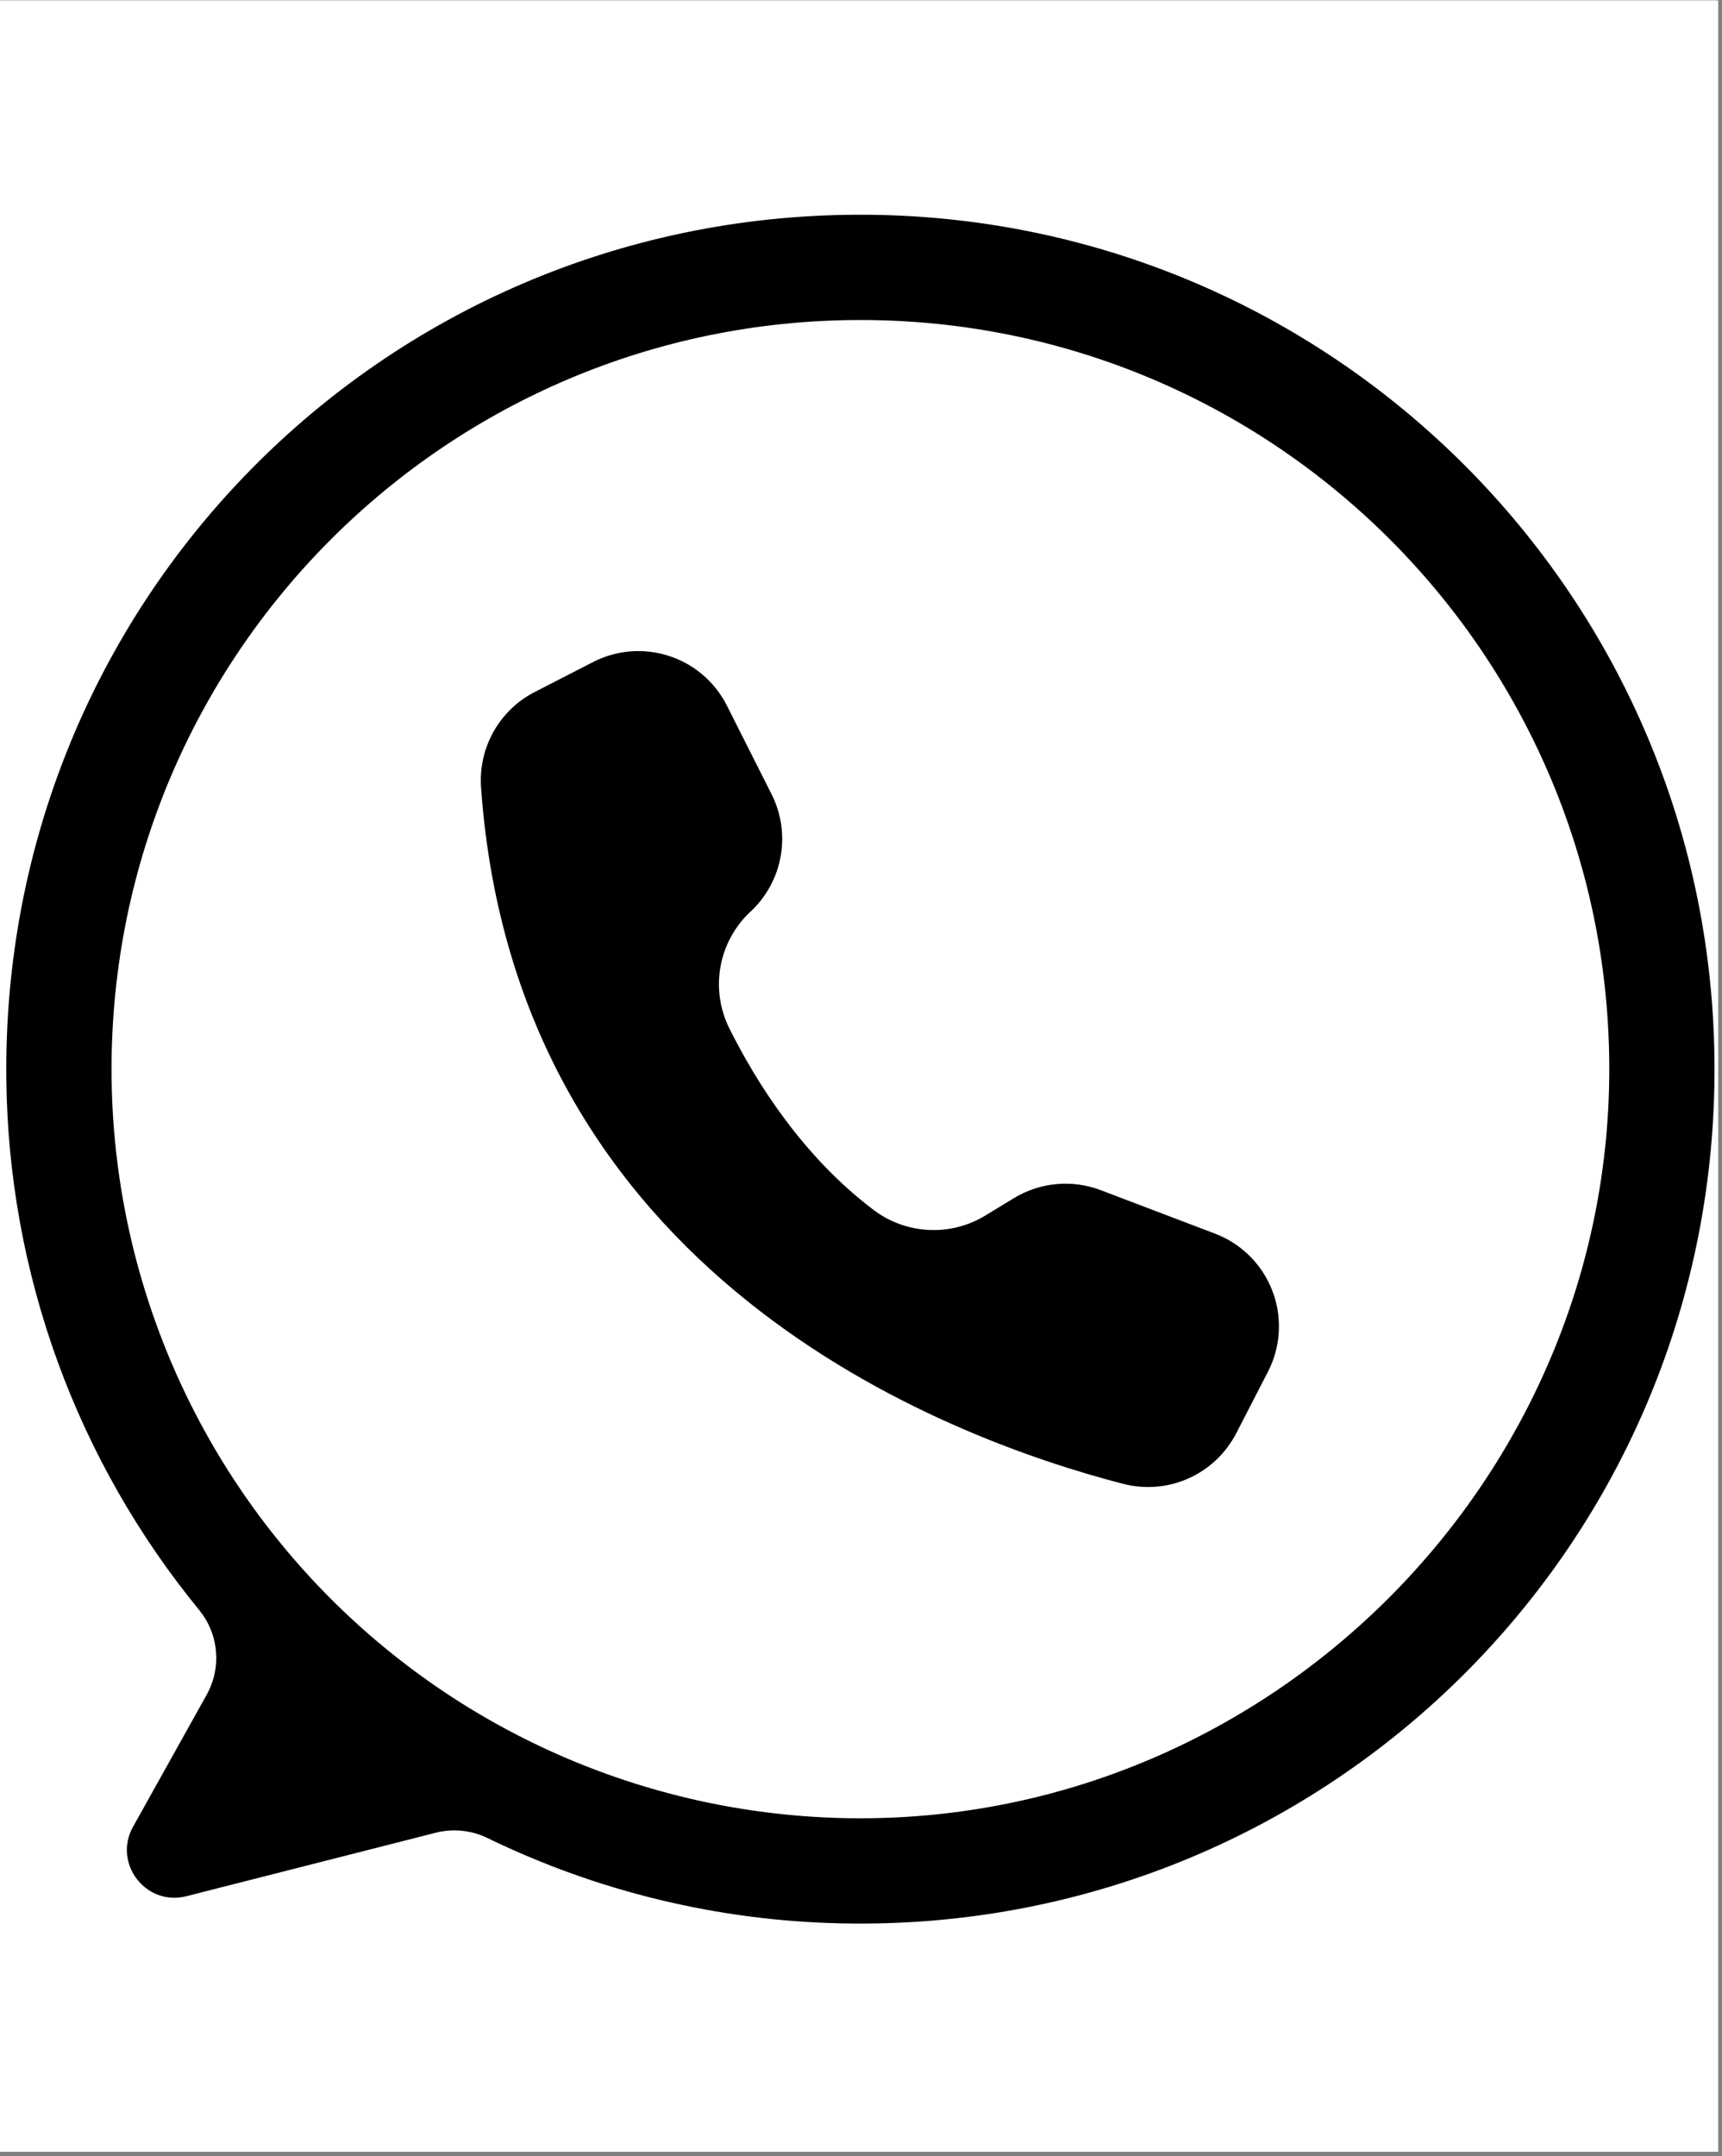 <svg version="1.2" preserveAspectRatio="xMidYMid meet" height="378" viewBox="0 0 226.5 283.5" zoomAndPan="magnify" width="302" xmlns:xlink="http://www.w3.org/1999/xlink" xmlns="http://www.w3.org/2000/svg"><rect x="0" y="0" width="226.5" height="283.5" fill="#808080" stroke="none"/><defs><clipPath id="313604e054"><path d="M 0 0.062 L 226 0.062 L 226 282.938 L 0 282.938 Z M 0 0.062"></path></clipPath><clipPath id="fa265c366e"><path d="M 0 0.062 L 225.73 0.062 L 225.73 282.598 L 0 282.598 Z M 0 0.062"></path></clipPath><clipPath id="5fd6adae7a"><path d="M 0 28.031 L 225.73 28.031 L 225.73 253 L 0 253 Z M 0 28.031"></path></clipPath></defs><g id="7b0605cb46"><g clip-path="url(#313604e054)" clip-rule="nonzero"><path d="M 0 0.062 L 226 0.062 L 226 282.938 L 0 282.938 Z M 0 0.062" style="stroke:none;fill-rule:nonzero;fill:#ffffff;fill-opacity:1;"></path></g><g clip-path="url(#fa265c366e)" clip-rule="nonzero"><path d="M 0 0.062 L 225.73 0.062 L 225.73 282.598 L 0 282.598 Z M 0 0.062" style="stroke:none;fill-rule:nonzero;fill:#ffffff;fill-opacity:1;"></path></g><g clip-path="url(#5fd6adae7a)" clip-rule="nonzero"><path d="M 112.785 28.234 C 50.109 28.445 0.02 79.406 0.836 142.078 C 0.91 148.387 1.516 154.645 2.648 160.852 C 3.781 167.059 5.43 173.125 7.586 179.051 C 9.746 184.98 12.391 190.684 15.516 196.164 C 18.641 201.645 22.203 206.824 26.203 211.703 C 26.832 212.477 27.336 213.324 27.711 214.25 C 28.09 215.172 28.32 216.133 28.406 217.129 C 28.492 218.121 28.434 219.105 28.223 220.082 C 28.012 221.059 27.664 221.98 27.18 222.852 L 17.5 240.195 C 14.816 245.004 19.188 250.688 24.523 249.328 L 57.305 240.984 C 58.445 240.691 59.605 240.609 60.777 240.727 C 61.949 240.848 63.066 241.168 64.129 241.684 C 71.375 245.203 78.918 247.91 86.75 249.801 C 94.582 251.691 102.527 252.723 110.582 252.898 C 173.598 254.32 225.32 203.969 225.516 140.938 C 225.711 78.598 175.129 28.027 112.785 28.234 Z M 113.172 239.082 C 111.562 239.082 109.949 239.043 108.34 238.965 C 106.73 238.883 105.121 238.766 103.52 238.609 C 101.914 238.449 100.312 238.254 98.719 238.016 C 97.125 237.781 95.539 237.504 93.957 237.191 C 92.375 236.875 90.801 236.523 89.238 236.129 C 87.676 235.738 86.121 235.309 84.578 234.84 C 83.035 234.375 81.508 233.867 79.988 233.324 C 78.473 232.781 76.969 232.203 75.477 231.586 C 73.988 230.969 72.516 230.316 71.059 229.625 C 69.602 228.938 68.16 228.211 66.738 227.453 C 65.316 226.691 63.914 225.898 62.531 225.07 C 61.148 224.242 59.789 223.379 58.449 222.484 C 57.109 221.586 55.789 220.66 54.496 219.699 C 53.199 218.738 51.93 217.746 50.684 216.723 C 49.438 215.703 48.219 214.648 47.023 213.566 C 45.828 212.484 44.66 211.371 43.523 210.234 C 42.383 209.094 41.27 207.926 40.188 206.73 C 39.105 205.535 38.051 204.316 37.031 203.07 C 36.008 201.824 35.016 200.555 34.055 199.258 C 33.094 197.965 32.168 196.645 31.273 195.305 C 30.375 193.965 29.516 192.605 28.684 191.223 C 27.855 189.84 27.062 188.438 26.301 187.016 C 25.543 185.594 24.816 184.152 24.129 182.695 C 23.438 181.238 22.785 179.766 22.168 178.277 C 21.551 176.785 20.973 175.281 20.43 173.766 C 19.887 172.246 19.379 170.719 18.914 169.176 C 18.445 167.633 18.016 166.078 17.621 164.516 C 17.23 162.949 16.879 161.379 16.562 159.797 C 16.25 158.215 15.973 156.629 15.738 155.035 C 15.5 153.438 15.305 151.84 15.145 150.234 C 14.988 148.633 14.867 147.023 14.789 145.414 C 14.711 143.805 14.672 142.191 14.672 140.582 C 14.672 86.18 58.773 42.078 113.172 42.078 C 167.363 42.078 211.332 85.84 211.672 139.945 C 212.016 194.238 167.469 239.082 113.172 239.082 Z M 113.172 239.082" style="stroke:none;fill-rule:nonzero;fill:#000000;fill-opacity:1;"></path></g><path d="M 95.566 92.691 L 95.613 92.781 L 101.488 104.434 C 101.805 105.062 102.066 105.707 102.277 106.379 C 102.492 107.047 102.648 107.73 102.75 108.422 C 102.852 109.117 102.895 109.816 102.883 110.516 C 102.871 111.219 102.805 111.914 102.68 112.605 C 102.559 113.297 102.379 113.973 102.148 114.637 C 101.914 115.297 101.629 115.938 101.293 116.555 C 100.957 117.168 100.574 117.754 100.145 118.309 C 99.715 118.863 99.242 119.379 98.727 119.859 C 98.215 120.332 97.746 120.844 97.316 121.395 C 96.887 121.945 96.508 122.527 96.172 123.137 C 95.836 123.75 95.551 124.383 95.316 125.039 C 95.082 125.699 94.902 126.371 94.777 127.055 C 94.652 127.742 94.582 128.434 94.566 129.133 C 94.551 129.828 94.594 130.523 94.691 131.215 C 94.789 131.906 94.941 132.586 95.145 133.25 C 95.352 133.918 95.609 134.562 95.918 135.188 C 99.445 142.27 105.559 152.031 114.883 159.074 C 115.926 159.867 117.066 160.492 118.297 160.941 C 119.531 161.391 120.801 161.652 122.109 161.719 C 123.422 161.789 124.715 161.664 125.984 161.344 C 127.258 161.023 128.457 160.523 129.578 159.844 L 133.359 157.543 C 134.211 157.023 135.105 156.609 136.047 156.301 C 136.992 155.988 137.957 155.785 138.945 155.695 C 139.934 155.602 140.922 155.625 141.906 155.758 C 142.891 155.895 143.848 156.137 144.773 156.488 L 159.812 162.207 C 160.613 162.512 161.379 162.891 162.105 163.348 C 162.828 163.801 163.504 164.32 164.129 164.91 C 164.75 165.496 165.312 166.141 165.809 166.84 C 166.305 167.535 166.727 168.277 167.078 169.059 C 167.43 169.84 167.703 170.648 167.895 171.48 C 168.086 172.316 168.191 173.164 168.219 174.02 C 168.242 174.875 168.184 175.727 168.043 176.57 C 167.898 177.414 167.676 178.238 167.371 179.039 C 167.195 179.5 166.996 179.945 166.77 180.383 L 162.605 188.461 C 162.266 189.113 161.875 189.734 161.434 190.32 C 160.992 190.91 160.504 191.457 159.969 191.961 C 159.434 192.465 158.863 192.922 158.25 193.328 C 157.641 193.738 156.996 194.094 156.324 194.391 C 155.656 194.691 154.965 194.934 154.25 195.117 C 153.539 195.297 152.816 195.422 152.082 195.48 C 151.352 195.543 150.617 195.539 149.887 195.477 C 149.152 195.414 148.43 195.289 147.719 195.105 C 124.102 188.996 67.809 167.754 63.273 103.523 C 63.184 102.25 63.281 100.988 63.559 99.742 C 63.84 98.496 64.293 97.316 64.918 96.199 C 65.547 95.086 66.32 94.086 67.242 93.199 C 68.16 92.312 69.188 91.578 70.324 90.996 L 77.996 87.055 C 78.758 86.664 79.551 86.348 80.375 86.113 C 81.199 85.879 82.039 85.723 82.891 85.652 C 83.746 85.582 84.598 85.598 85.449 85.695 C 86.301 85.793 87.133 85.973 87.949 86.234 C 88.766 86.496 89.547 86.836 90.297 87.25 C 91.047 87.664 91.746 88.152 92.402 88.703 C 93.055 89.258 93.648 89.871 94.18 90.543 C 94.715 91.215 95.176 91.93 95.566 92.691 Z M 95.566 92.691" style="stroke:none;fill-rule:nonzero;fill:#000000;fill-opacity:1;"></path></g></svg>